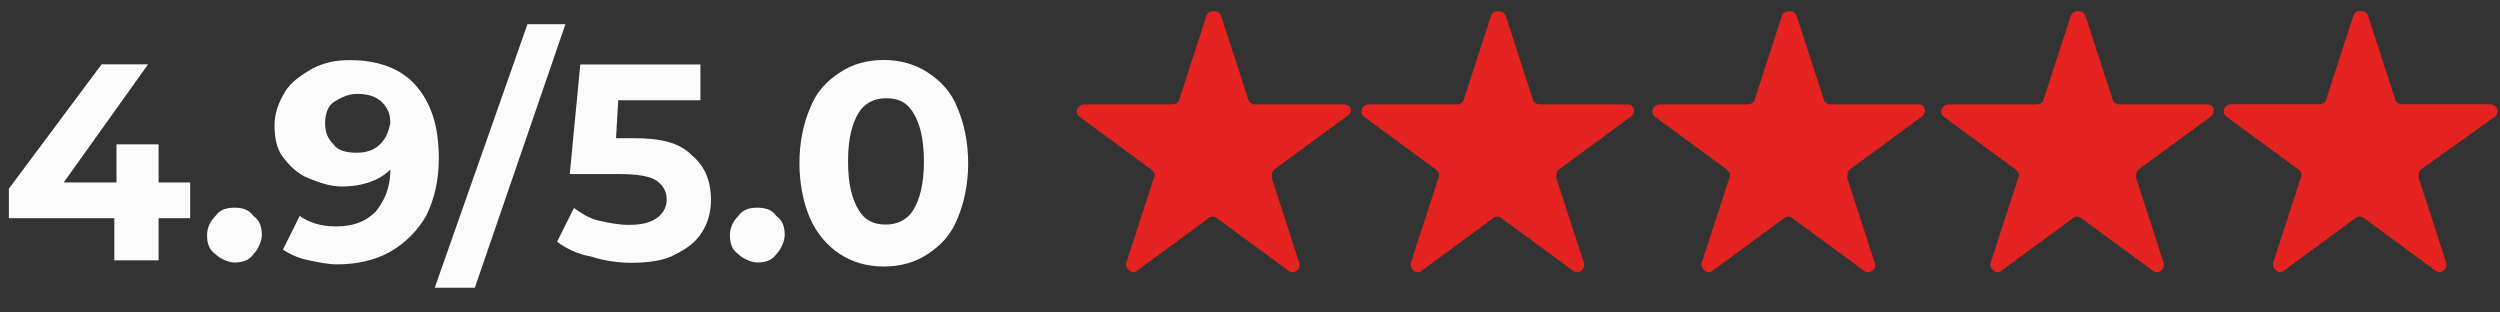 <svg width="96" height="12" viewBox="0 0 96 12" fill="none" xmlns="http://www.w3.org/2000/svg">
<rect x="0" y="0" width="96" height="12" fill="#333333" stroke="none"/>
<path d="M6.09 5.543H4.473V7.006H2.446L5.686 2.47H3.902L0.341 7.244V8.379H4.39V9.996H6.09V8.379H7.303V7.006H6.09V5.543Z" fill="#FBFBFB"/>
<path d="M9.003 7.975C8.682 7.975 8.438 8.058 8.272 8.296C8.111 8.457 7.951 8.7 7.951 9.027C7.951 9.354 8.034 9.592 8.272 9.759C8.432 9.919 8.759 10.08 9.003 10.08C9.324 10.08 9.568 9.996 9.734 9.759C9.895 9.598 10.055 9.271 10.055 9.027C10.055 8.706 9.972 8.463 9.734 8.296C9.568 8.058 9.33 7.975 9.003 7.975Z" fill="#FBFBFB"/>
<path d="M15.964 3.278C15.399 2.63 14.508 2.309 13.455 2.309C12.891 2.309 12.486 2.392 11.999 2.63C11.595 2.874 11.19 3.118 10.947 3.522C10.703 3.926 10.542 4.33 10.542 4.818C10.542 5.305 10.626 5.71 10.863 6.031C11.107 6.352 11.428 6.679 11.832 6.839C12.237 7 12.641 7.16 13.128 7.16C13.937 7.16 14.585 6.917 14.989 6.512C14.989 7.244 14.745 7.725 14.425 8.129C14.02 8.534 13.533 8.694 12.885 8.694C12.32 8.694 11.832 8.534 11.511 8.29L10.863 9.586C11.107 9.746 11.428 9.907 11.832 9.99C12.237 10.073 12.564 10.151 12.968 10.151C13.699 10.151 14.425 9.99 14.989 9.663C15.554 9.342 16.041 8.855 16.363 8.29C16.684 7.642 16.85 6.917 16.85 6.102C16.856 4.818 16.535 3.926 15.964 3.278ZM14.591 5.543C14.347 5.787 14.026 5.864 13.699 5.864C13.295 5.864 12.968 5.781 12.807 5.543C12.564 5.299 12.486 5.056 12.486 4.735C12.486 4.414 12.57 4.087 12.807 3.926C13.051 3.766 13.372 3.605 13.699 3.605C14.103 3.605 14.43 3.688 14.668 3.926C14.912 4.17 14.989 4.414 14.989 4.735C14.912 5.062 14.835 5.305 14.591 5.543Z" fill="#FBFBFB"/>
<path d="M20.255 0.93L16.694 11.049H18.234L21.712 0.93H20.255Z" fill="#FBFBFB"/>
<path d="M24.304 5.306H23.656L23.74 3.849H26.896V2.476H22.283L21.879 6.685H23.823C24.471 6.685 24.958 6.768 25.196 6.929C25.44 7.089 25.601 7.333 25.601 7.66C25.601 7.987 25.44 8.225 25.196 8.391C24.952 8.552 24.631 8.635 24.144 8.635C23.74 8.635 23.335 8.552 23.008 8.475C22.604 8.391 22.277 8.153 22.039 7.987L21.391 9.283C21.712 9.527 22.2 9.771 22.687 9.848C23.175 10.008 23.74 10.092 24.227 10.092C24.875 10.092 25.523 10.008 25.927 9.771C26.415 9.527 26.736 9.283 26.98 8.879C27.224 8.475 27.301 8.07 27.301 7.666C27.301 6.935 27.057 6.37 26.57 5.966C26.082 5.466 25.357 5.306 24.304 5.306Z" fill="#FBFBFB"/>
<path d="M29.081 7.975C28.76 7.975 28.516 8.058 28.35 8.296C28.189 8.457 28.029 8.7 28.029 9.027C28.029 9.354 28.112 9.592 28.35 9.759C28.51 9.919 28.837 10.08 29.081 10.08C29.402 10.08 29.646 9.996 29.812 9.759C29.973 9.598 30.133 9.271 30.133 9.027C30.133 8.706 30.05 8.463 29.812 8.296C29.652 8.058 29.408 7.975 29.081 7.975Z" fill="#FBFBFB"/>
<path d="M35.638 2.791C35.151 2.47 34.586 2.303 33.938 2.303C33.29 2.303 32.725 2.464 32.238 2.791C31.75 3.112 31.346 3.522 31.102 4.164C30.858 4.729 30.698 5.46 30.698 6.269C30.698 7.077 30.858 7.809 31.102 8.373C31.346 8.938 31.75 9.426 32.238 9.747C32.725 10.068 33.29 10.234 33.938 10.234C34.586 10.234 35.151 10.074 35.638 9.747C36.126 9.42 36.53 9.015 36.774 8.373C37.017 7.809 37.178 7.077 37.178 6.269C37.178 5.46 37.017 4.729 36.774 4.164C36.53 3.522 36.126 3.118 35.638 2.791ZM35.074 8.058C34.83 8.462 34.425 8.623 34.021 8.623C33.534 8.623 33.213 8.462 32.969 8.058C32.725 7.654 32.565 7.089 32.565 6.197C32.565 5.306 32.725 4.741 32.969 4.337C33.213 3.932 33.617 3.772 34.021 3.772C34.509 3.772 34.83 3.932 35.074 4.337C35.317 4.741 35.478 5.306 35.478 6.197C35.478 7.089 35.317 7.648 35.074 8.058Z" fill="#FBFBFB"/>
<path d="M51.587 4.009H48.187C48.104 4.009 47.943 3.926 47.943 3.849L46.891 0.609C46.808 0.365 46.403 0.365 46.326 0.609L45.274 3.849C45.274 3.932 45.113 4.009 45.03 4.009H41.629C41.386 4.009 41.225 4.33 41.469 4.497L44.221 6.518C44.305 6.601 44.382 6.679 44.305 6.839L43.252 10.079C43.169 10.323 43.496 10.567 43.657 10.4L46.409 8.379C46.493 8.296 46.653 8.296 46.73 8.379L49.483 10.4C49.727 10.561 49.971 10.317 49.887 10.079L48.835 6.839C48.835 6.756 48.835 6.595 48.918 6.518L51.671 4.497C51.992 4.33 51.909 4.009 51.587 4.009Z" fill="#E42320"/>
<path d="M62.516 4.009H59.115C59.032 4.009 58.871 3.926 58.871 3.849L57.819 0.609C57.736 0.365 57.331 0.365 57.254 0.609L56.202 3.849C56.202 3.932 56.041 4.009 55.958 4.009H52.558C52.314 4.009 52.153 4.33 52.397 4.497L55.15 6.518C55.233 6.601 55.31 6.679 55.233 6.839L54.181 10.079C54.097 10.323 54.424 10.567 54.585 10.4L57.337 8.379C57.421 8.296 57.581 8.296 57.658 8.379L60.411 10.4C60.655 10.561 60.899 10.317 60.815 10.079L59.763 6.839C59.763 6.756 59.763 6.595 59.846 6.518L62.599 4.497C62.843 4.33 62.76 4.009 62.516 4.009Z" fill="#E42320"/>
<path d="M73.687 4.009H70.286C70.203 4.009 70.043 3.926 70.043 3.849L68.99 0.609C68.907 0.365 68.503 0.365 68.425 0.609L67.373 3.849C67.373 3.932 67.213 4.009 67.129 4.009H63.729C63.485 4.009 63.325 4.33 63.568 4.497L66.321 6.518C66.404 6.601 66.481 6.679 66.404 6.839L65.352 10.079C65.269 10.323 65.596 10.567 65.756 10.4L68.509 8.379C68.592 8.296 68.752 8.296 68.83 8.379L71.582 10.4C71.826 10.561 72.07 10.317 71.987 10.079L70.934 6.839C70.934 6.756 70.934 6.595 71.017 6.518L73.77 4.497C74.014 4.33 73.931 4.009 73.687 4.009Z" fill="#E42320"/>
<path d="M84.779 4.009H81.378C81.295 4.009 81.135 3.926 81.135 3.849L80.082 0.609C79.999 0.365 79.595 0.365 79.517 0.609L78.465 3.849C78.465 3.932 78.305 4.009 78.221 4.009H74.821C74.577 4.009 74.416 4.33 74.66 4.497L77.413 6.518C77.496 6.601 77.573 6.679 77.496 6.839L76.444 10.079C76.361 10.323 76.688 10.567 76.848 10.4L79.601 8.379C79.684 8.296 79.844 8.296 79.922 8.379L82.674 10.4C82.918 10.561 83.162 10.317 83.079 10.079L82.026 6.839C82.026 6.756 82.026 6.595 82.109 6.518L84.862 4.497C85.1 4.33 85.023 4.009 84.779 4.009Z" fill="#E42320"/>
<path d="M95.79 4.491C96.034 4.331 95.874 4.004 95.63 4.004H92.229C92.146 4.004 91.985 3.92 91.985 3.843L90.933 0.603C90.85 0.359 90.446 0.359 90.368 0.603L89.316 3.843C89.316 3.926 89.156 4.004 89.072 4.004H85.672C85.428 4.004 85.267 4.325 85.511 4.491L88.264 6.512C88.347 6.596 88.424 6.673 88.347 6.833L87.295 10.073C87.211 10.317 87.538 10.561 87.699 10.395L90.451 8.373C90.535 8.29 90.695 8.29 90.772 8.373L93.525 10.395C93.769 10.555 94.013 10.311 93.929 10.073L92.877 6.833C92.877 6.75 92.877 6.59 92.96 6.512L95.79 4.491Z" fill="#E42320"/>
</svg>
